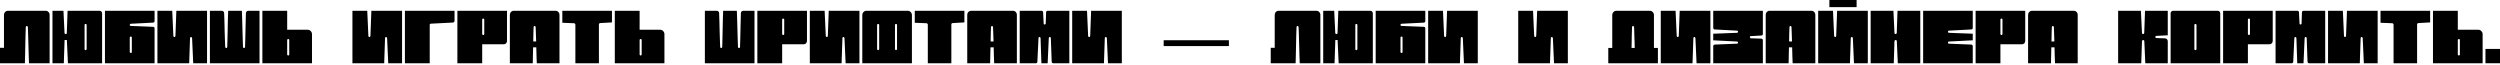 <svg width="1240" height="32" viewBox="0 0 1240 32" fill="none" xmlns="http://www.w3.org/2000/svg">
<path d="M22.679 5.351C23.218 5.351 23.675 5.55 24.05 5.946C24.425 6.342 24.613 6.826 24.613 7.395V31.365H14.381C14.334 30.325 14.287 28.999 14.24 27.389C14.193 25.779 14.146 24.119 14.1 22.409C14.053 20.675 14.006 19.015 13.959 17.429C13.912 15.819 13.865 14.493 13.818 13.453C13.818 13.304 13.76 13.18 13.642 13.081C13.549 12.957 13.431 12.896 13.291 12.896C13.15 12.896 13.033 12.957 12.939 13.081C12.845 13.18 12.799 13.304 12.799 13.453C12.752 14.493 12.705 15.819 12.658 17.429C12.634 19.015 12.599 20.675 12.552 22.409C12.529 24.119 12.494 25.779 12.447 27.389C12.424 28.999 12.388 30.325 12.341 31.365H0V23.71H1.969V7.395C1.969 6.826 2.157 6.342 2.532 5.946C2.907 5.55 3.364 5.351 3.903 5.351H22.679Z" fill="black"/>
<path d="M33.517 5.351H49.444C49.773 5.351 50.054 5.475 50.288 5.723C50.523 5.971 50.64 6.268 50.64 6.615V31.365H33.692L33.165 19.845H32.04L31.653 31.365H26.027V5.351H31.477L32.005 16.314C32.051 16.711 32.239 16.909 32.567 16.909C32.778 16.909 32.966 16.798 33.13 16.575L33.517 5.351ZM42.975 12.412C42.975 12.264 42.928 12.14 42.834 12.041C42.74 11.917 42.623 11.855 42.483 11.855C42.295 11.855 42.119 11.954 41.955 12.152V24.565C42.119 24.763 42.295 24.862 42.483 24.862C42.623 24.862 42.74 24.812 42.834 24.713C42.928 24.589 42.975 24.453 42.975 24.305V12.412Z" fill="black"/>
<path d="M64.888 11.781C64.748 11.781 64.619 11.843 64.501 11.966C64.408 12.066 64.361 12.189 64.361 12.338C64.361 12.487 64.408 12.611 64.501 12.71C64.619 12.809 64.748 12.858 64.888 12.858L75.964 13.304C76.151 13.304 76.316 13.379 76.456 13.527C76.597 13.676 76.667 13.849 76.667 14.048V31.365H52.054V5.351H76.667V10.443C76.667 10.641 76.597 10.814 76.456 10.963C76.316 11.112 76.151 11.198 75.964 11.223L64.888 11.781ZM64.888 18.136C64.748 18.136 64.619 18.185 64.501 18.284C64.408 18.383 64.361 18.507 64.361 18.656V25.754C64.361 25.902 64.408 26.026 64.501 26.125C64.619 26.225 64.748 26.274 64.888 26.274C65.216 26.274 65.38 26.101 65.38 25.754V18.656C65.38 18.309 65.216 18.136 64.888 18.136Z" fill="black"/>
<path d="M87.47 5.351H102.694V31.365H95.838L95.275 18.916C95.275 18.767 95.217 18.643 95.1 18.544C95.006 18.42 94.889 18.358 94.748 18.358C94.607 18.358 94.49 18.42 94.396 18.544C94.303 18.643 94.256 18.767 94.256 18.916L93.834 31.365H78.082V5.351H85.43L85.993 17.801C85.993 17.95 86.04 18.086 86.134 18.21C86.251 18.309 86.38 18.358 86.52 18.358C86.661 18.358 86.778 18.309 86.872 18.21C86.966 18.086 87.013 17.95 87.013 17.801L87.47 5.351Z" fill="black"/>
<path d="M128.722 5.351V31.365H104.109V5.351H110.016C110.344 5.351 110.614 5.463 110.825 5.686C111.059 5.909 111.176 6.194 111.176 6.541C111.223 7.68 111.27 9.018 111.317 10.554C111.364 12.09 111.399 13.639 111.422 15.2C111.469 16.76 111.516 18.259 111.563 19.696C111.61 21.133 111.657 22.323 111.704 23.264C111.704 23.413 111.751 23.549 111.844 23.673C111.962 23.772 112.091 23.821 112.231 23.821C112.372 23.821 112.489 23.772 112.583 23.673C112.677 23.549 112.723 23.413 112.723 23.264C112.77 22.223 112.805 20.91 112.829 19.325C112.876 17.714 112.911 16.054 112.934 14.345C112.981 12.611 113.016 10.938 113.04 9.328C113.087 7.717 113.134 6.392 113.18 5.351H119.967C120.013 6.392 120.06 7.717 120.107 9.328C120.154 10.938 120.201 12.611 120.248 14.345C120.295 16.054 120.342 17.714 120.388 19.325C120.435 20.91 120.482 22.223 120.529 23.264C120.529 23.413 120.576 23.549 120.67 23.673C120.787 23.772 120.916 23.821 121.057 23.821C121.197 23.821 121.314 23.772 121.408 23.673C121.502 23.549 121.549 23.413 121.549 23.264C121.596 22.323 121.631 21.133 121.654 19.696C121.701 18.259 121.736 16.76 121.76 15.2C121.807 13.639 121.842 12.103 121.865 10.591C121.912 9.055 121.947 7.717 121.971 6.578C121.971 6.231 122.076 5.946 122.287 5.723C122.522 5.475 122.803 5.351 123.131 5.351H128.722Z" fill="black"/>
<path d="M154.749 31.365H130.136V5.351H142.443V14.754H152.639C153.225 14.754 153.717 14.977 154.116 15.423C154.538 15.844 154.749 16.364 154.749 16.983V31.365ZM143.462 19.882C143.462 19.535 143.298 19.362 142.97 19.362C142.829 19.362 142.7 19.411 142.583 19.511C142.489 19.61 142.443 19.733 142.443 19.882V26.98C142.443 27.129 142.489 27.253 142.583 27.352C142.7 27.451 142.829 27.5 142.97 27.5C143.298 27.5 143.462 27.327 143.462 26.98V19.882Z" fill="black"/>
<path d="M184.196 5.351H199.421V31.365H192.565L192.002 18.916C192.002 18.767 191.943 18.643 191.826 18.544C191.732 18.42 191.615 18.358 191.475 18.358C191.334 18.358 191.217 18.42 191.123 18.544C191.029 18.643 190.982 18.767 190.982 18.916L190.56 31.365H174.808V5.351H182.157L182.72 17.801C182.72 17.95 182.766 18.086 182.86 18.21C182.977 18.309 183.106 18.358 183.247 18.358C183.388 18.358 183.505 18.309 183.599 18.21C183.692 18.086 183.739 17.95 183.739 17.801L184.196 5.351Z" fill="black"/>
<path d="M213.142 31.365H200.836V5.351H225.448V10.294C225.448 10.542 225.366 10.752 225.202 10.926C225.061 11.099 224.874 11.186 224.639 11.186L213.669 11.743C213.622 11.743 213.587 11.756 213.564 11.781C213.564 11.781 213.552 11.781 213.529 11.781C213.271 11.83 213.142 11.991 213.142 12.264V31.365Z" fill="black"/>
<path d="M226.863 5.351H251.475V20.291C251.475 20.762 251.323 21.158 251.018 21.48C250.714 21.802 250.339 21.963 249.893 21.963H239.169V31.365H226.863V5.351ZM240.189 9.737C240.189 9.39 240.025 9.216 239.697 9.216C239.556 9.216 239.427 9.266 239.31 9.365C239.216 9.464 239.169 9.588 239.169 9.737V16.835C239.169 16.983 239.216 17.107 239.31 17.206C239.427 17.305 239.556 17.355 239.697 17.355C240.025 17.355 240.189 17.182 240.189 16.835V9.737Z" fill="black"/>
<path d="M275.569 5.351C276.108 5.351 276.565 5.55 276.94 5.946C277.315 6.342 277.503 6.826 277.503 7.395V31.365H266.251C266.204 30.424 266.157 29.259 266.111 27.872C266.087 26.485 266.052 25.023 266.005 23.487H264.423C264.376 25.023 264.341 26.485 264.317 27.872C264.294 29.259 264.27 30.424 264.247 31.365H252.89V7.395C252.89 6.826 253.078 6.342 253.453 5.946C253.828 5.55 254.285 5.351 254.824 5.351H275.569ZM265.935 20.551C265.888 19.139 265.841 17.813 265.794 16.575C265.771 15.336 265.736 14.295 265.689 13.453C265.689 13.304 265.63 13.18 265.513 13.081C265.419 12.957 265.302 12.896 265.161 12.896C265.021 12.896 264.903 12.957 264.81 13.081C264.716 13.18 264.669 13.304 264.669 13.453C264.622 14.295 264.587 15.336 264.564 16.575C264.564 17.813 264.54 19.139 264.493 20.551H265.935Z" fill="black"/>
<path d="M303.53 5.351V11.112L297.693 11.446C297.506 11.446 297.353 11.521 297.236 11.669C297.119 11.793 297.06 11.954 297.06 12.152V31.365H285.387V12.264C285.387 12.066 285.328 11.905 285.211 11.781C285.094 11.632 284.942 11.545 284.754 11.521L278.917 11.297V5.351H303.53Z" fill="black"/>
<path d="M329.557 31.365H304.945V5.351H317.251V14.754H327.448C328.034 14.754 328.526 14.977 328.924 15.423C329.346 15.844 329.557 16.364 329.557 16.983V31.365ZM318.271 19.882C318.271 19.535 318.106 19.362 317.778 19.362C317.638 19.362 317.509 19.411 317.392 19.511C317.298 19.61 317.251 19.733 317.251 19.882V26.98C317.251 27.129 317.298 27.253 317.392 27.352C317.509 27.451 317.638 27.5 317.778 27.5C318.106 27.5 318.271 27.327 318.271 26.98V19.882Z" fill="black"/>
<path d="M374.229 5.351V31.365H349.617V5.351H355.524C355.852 5.351 356.121 5.463 356.332 5.686C356.567 5.909 356.684 6.194 356.684 6.541C356.731 7.68 356.778 9.018 356.825 10.554C356.872 12.09 356.907 13.639 356.93 15.2C356.977 16.76 357.024 18.259 357.071 19.696C357.118 21.133 357.165 22.323 357.211 23.264C357.211 23.413 357.258 23.549 357.352 23.673C357.469 23.772 357.598 23.821 357.739 23.821C357.88 23.821 357.997 23.772 358.09 23.673C358.184 23.549 358.231 23.413 358.231 23.264C358.278 22.223 358.313 20.91 358.337 19.325C358.383 17.714 358.419 16.054 358.442 14.345C358.489 12.611 358.524 10.938 358.548 9.328C358.594 7.717 358.641 6.392 358.688 5.351H365.474C365.521 6.392 365.568 7.717 365.615 9.328C365.662 10.938 365.709 12.611 365.756 14.345C365.802 16.054 365.849 17.714 365.896 19.325C365.943 20.91 365.99 22.223 366.037 23.264C366.037 23.413 366.084 23.549 366.177 23.673C366.295 23.772 366.424 23.821 366.564 23.821C366.705 23.821 366.822 23.772 366.916 23.673C367.01 23.549 367.056 23.413 367.056 23.264C367.103 22.323 367.139 21.133 367.162 19.696C367.209 18.259 367.244 16.76 367.267 15.2C367.314 13.639 367.349 12.103 367.373 10.591C367.42 9.055 367.455 7.717 367.478 6.578C367.478 6.231 367.584 5.946 367.795 5.723C368.029 5.475 368.311 5.351 368.639 5.351H374.229Z" fill="black"/>
<path d="M375.644 5.351H400.257V20.291C400.257 20.762 400.104 21.158 399.799 21.48C399.495 21.802 399.12 21.963 398.674 21.963H387.95V31.365H375.644V5.351ZM388.97 9.737C388.97 9.39 388.806 9.216 388.478 9.216C388.337 9.216 388.208 9.266 388.091 9.365C387.997 9.464 387.95 9.588 387.95 9.737V16.835C387.95 16.983 387.997 17.107 388.091 17.206C388.208 17.305 388.337 17.355 388.478 17.355C388.806 17.355 388.97 17.182 388.97 16.835V9.737Z" fill="black"/>
<path d="M411.059 5.351H426.284V31.365H419.427L418.865 18.916C418.865 18.767 418.806 18.643 418.689 18.544C418.595 18.42 418.478 18.358 418.337 18.358C418.197 18.358 418.08 18.42 417.986 18.544C417.892 18.643 417.845 18.767 417.845 18.916L417.423 31.365H401.671V5.351H409.02L409.582 17.801C409.582 17.95 409.629 18.086 409.723 18.21C409.84 18.309 409.969 18.358 410.11 18.358C410.25 18.358 410.368 18.309 410.461 18.21C410.555 18.086 410.602 17.95 410.602 17.801L411.059 5.351Z" fill="black"/>
<path d="M427.698 7.507C427.698 6.912 427.898 6.404 428.296 5.983C428.695 5.562 429.175 5.351 429.738 5.351H450.272C450.834 5.351 451.315 5.562 451.713 5.983C452.112 6.404 452.311 6.912 452.311 7.507V31.365H427.698V7.507ZM444.927 12.412C444.927 12.264 444.88 12.14 444.787 12.041C444.693 11.917 444.576 11.855 444.435 11.855C444.294 11.855 444.165 11.917 444.048 12.041C443.954 12.14 443.908 12.264 443.908 12.412V24.305C443.908 24.453 443.954 24.589 444.048 24.713C444.165 24.812 444.294 24.862 444.435 24.862C444.576 24.862 444.693 24.812 444.787 24.713C444.88 24.589 444.927 24.453 444.927 24.305V12.412ZM436.067 12.412C436.067 12.264 436.02 12.14 435.926 12.041C435.832 11.917 435.715 11.855 435.574 11.855C435.434 11.855 435.305 11.917 435.188 12.041C435.094 12.14 435.047 12.264 435.047 12.412V24.305C435.047 24.453 435.094 24.589 435.188 24.713C435.305 24.812 435.434 24.862 435.574 24.862C435.715 24.862 435.832 24.812 435.926 24.713C436.02 24.589 436.067 24.453 436.067 24.305V12.412Z" fill="black"/>
<path d="M478.338 5.351V11.112L472.502 11.446C472.314 11.446 472.162 11.521 472.044 11.669C471.927 11.793 471.869 11.954 471.869 12.152V31.365H460.195V12.264C460.195 12.066 460.137 11.905 460.019 11.781C459.902 11.632 459.75 11.545 459.562 11.521L453.726 11.297V5.351H478.338Z" fill="black"/>
<path d="M502.432 5.351C502.971 5.351 503.428 5.55 503.803 5.946C504.178 6.342 504.366 6.826 504.366 7.395V31.365H493.114C493.067 30.424 493.02 29.259 492.973 27.872C492.95 26.485 492.915 25.023 492.868 23.487H491.286C491.239 25.023 491.204 26.485 491.18 27.872C491.157 29.259 491.133 30.424 491.11 31.365H479.753V7.395C479.753 6.826 479.94 6.342 480.316 5.946C480.691 5.55 481.148 5.351 481.687 5.351H502.432ZM492.798 20.551C492.751 19.139 492.704 17.813 492.657 16.575C492.634 15.336 492.598 14.295 492.551 13.453C492.551 13.304 492.493 13.18 492.376 13.081C492.282 12.957 492.165 12.896 492.024 12.896C491.883 12.896 491.766 12.957 491.672 13.081C491.579 13.18 491.532 13.304 491.532 13.453C491.485 14.295 491.45 15.336 491.426 16.575C491.426 17.813 491.403 19.139 491.356 20.551H492.798Z" fill="black"/>
<path d="M518.86 6.095C518.86 5.896 518.93 5.723 519.071 5.574C519.235 5.426 519.411 5.351 519.598 5.351H530.393V31.365H522.376C522.189 31.365 522.013 31.291 521.849 31.142C521.708 30.994 521.638 30.82 521.638 30.622L521.216 18.916C521.216 18.767 521.169 18.643 521.075 18.544C520.981 18.42 520.864 18.358 520.724 18.358C520.583 18.358 520.454 18.42 520.337 18.544C520.243 18.643 520.196 18.767 520.196 18.916L519.634 31.365H516.539L516.117 18.916C516.117 18.767 516.059 18.643 515.942 18.544C515.848 18.42 515.731 18.358 515.59 18.358C515.449 18.358 515.332 18.42 515.238 18.544C515.145 18.643 515.098 18.767 515.098 18.916L514.535 30.622C514.535 30.82 514.465 30.994 514.324 31.142C514.184 31.291 514.02 31.365 513.832 31.365H505.78V5.351H516.68C516.868 5.351 517.032 5.426 517.172 5.574C517.313 5.723 517.383 5.896 517.383 6.095L517.665 11.632C517.665 11.979 517.829 12.152 518.157 12.152C518.297 12.152 518.415 12.103 518.508 12.004C518.626 11.905 518.684 11.781 518.684 11.632L518.86 6.095Z" fill="black"/>
<path d="M541.195 5.351H556.42V31.365H549.564L549.001 18.916C549.001 18.767 548.942 18.643 548.825 18.544C548.731 18.42 548.614 18.358 548.474 18.358C548.333 18.358 548.216 18.42 548.122 18.544C548.028 18.643 547.981 18.767 547.981 18.916L547.559 31.365H531.807V5.351H539.156L539.719 17.801C539.719 17.95 539.765 18.086 539.859 18.21C539.976 18.309 540.105 18.358 540.246 18.358C540.387 18.358 540.504 18.309 540.598 18.21C540.691 18.086 540.738 17.95 540.738 17.801L541.195 5.351Z" fill="black"/>
<path d="M577.183 22.855V19.956H609.531V22.855H577.183Z" fill="black"/>
<path d="M652.964 5.351C653.503 5.351 653.96 5.55 654.335 5.946C654.71 6.342 654.898 6.826 654.898 7.395V31.365H644.666C644.619 30.325 644.572 28.999 644.525 27.389C644.478 25.779 644.432 24.119 644.385 22.409C644.338 20.675 644.291 19.015 644.244 17.429C644.197 15.819 644.15 14.493 644.103 13.453C644.103 13.304 644.045 13.18 643.928 13.081C643.834 12.957 643.717 12.896 643.576 12.896C643.435 12.896 643.318 12.957 643.224 13.081C643.131 13.18 643.084 13.304 643.084 13.453C643.037 14.493 642.99 15.819 642.943 17.429C642.92 19.015 642.884 20.675 642.838 22.409C642.814 24.119 642.779 25.779 642.732 27.389C642.709 28.999 642.674 30.325 642.627 31.365H630.285V23.71H632.254V7.395C632.254 6.826 632.442 6.342 632.817 5.946C633.192 5.55 633.649 5.351 634.188 5.351H652.964Z" fill="black"/>
<path d="M663.802 5.351H679.73C680.058 5.351 680.339 5.475 680.573 5.723C680.808 5.971 680.925 6.268 680.925 6.615V31.365H663.977L663.45 19.845H662.325L661.938 31.365H656.312V5.351H661.762L662.29 16.314C662.337 16.711 662.524 16.909 662.852 16.909C663.063 16.909 663.251 16.798 663.415 16.575L663.802 5.351ZM673.26 12.412C673.26 12.264 673.213 12.14 673.119 12.041C673.026 11.917 672.908 11.855 672.768 11.855C672.58 11.855 672.404 11.954 672.24 12.152V24.565C672.404 24.763 672.58 24.862 672.768 24.862C672.908 24.862 673.026 24.812 673.119 24.713C673.213 24.589 673.26 24.453 673.26 24.305V12.412Z" fill="black"/>
<path d="M695.173 11.781C695.033 11.781 694.904 11.843 694.787 11.966C694.693 12.066 694.646 12.189 694.646 12.338C694.646 12.487 694.693 12.611 694.787 12.71C694.904 12.809 695.033 12.858 695.173 12.858L706.249 13.304C706.437 13.304 706.601 13.379 706.741 13.527C706.882 13.676 706.952 13.849 706.952 14.048V31.365H682.34V5.351H706.952V10.443C706.952 10.641 706.882 10.814 706.741 10.963C706.601 11.112 706.437 11.198 706.249 11.223L695.173 11.781ZM695.173 18.136C695.033 18.136 694.904 18.185 694.787 18.284C694.693 18.383 694.646 18.507 694.646 18.656V25.754C694.646 25.902 694.693 26.026 694.787 26.125C694.904 26.225 695.033 26.274 695.173 26.274C695.502 26.274 695.666 26.101 695.666 25.754V18.656C695.666 18.309 695.502 18.136 695.173 18.136Z" fill="black"/>
<path d="M717.755 5.351H732.98V31.365H726.123L725.561 18.916C725.561 18.767 725.502 18.643 725.385 18.544C725.291 18.42 725.174 18.358 725.033 18.358C724.893 18.358 724.775 18.42 724.682 18.544C724.588 18.643 724.541 18.767 724.541 18.916L724.119 31.365H708.367V5.351H715.716L716.278 17.801C716.278 17.95 716.325 18.086 716.419 18.21C716.536 18.309 716.665 18.358 716.806 18.358C716.946 18.358 717.063 18.309 717.157 18.21C717.251 18.086 717.298 17.95 717.298 17.801L717.755 5.351Z" fill="black"/>
<path d="M762.427 5.351H777.652V31.365H770.795L770.233 18.916C770.233 18.767 770.174 18.643 770.057 18.544C769.963 18.42 769.846 18.358 769.705 18.358C769.565 18.358 769.447 18.42 769.354 18.544C769.26 18.643 769.213 18.767 769.213 18.916L768.791 31.365H753.039V5.351H760.388L760.95 17.801C760.95 17.95 760.997 18.086 761.091 18.21C761.208 18.309 761.337 18.358 761.478 18.358C761.618 18.358 761.735 18.309 761.829 18.21C761.923 18.086 761.97 17.95 761.97 17.801L762.427 5.351Z" fill="black"/>
<path d="M820.355 23.784H822.324V31.365H797.711V23.784H799.68V7.47C799.68 6.9 799.879 6.404 800.278 5.983C800.676 5.562 801.145 5.351 801.684 5.351H818.351C818.89 5.351 819.358 5.562 819.757 5.983C820.155 6.404 820.355 6.9 820.355 7.47V23.784ZM810.826 23.784C810.803 22.818 810.779 21.852 810.756 20.886C810.732 19.895 810.697 18.953 810.65 18.061C810.627 17.145 810.603 16.302 810.58 15.534C810.557 14.741 810.533 14.048 810.51 13.453C810.51 13.304 810.451 13.18 810.334 13.081C810.24 12.957 810.123 12.896 809.982 12.896C809.842 12.896 809.724 12.957 809.631 13.081C809.537 13.18 809.49 13.304 809.49 13.453C809.467 14.048 809.443 14.741 809.42 15.534C809.396 16.302 809.373 17.145 809.349 18.061C809.349 18.953 809.338 19.895 809.314 20.886C809.291 21.852 809.267 22.818 809.244 23.784H810.826Z" fill="black"/>
<path d="M833.126 5.351H848.351V31.365H841.495L840.932 18.916C840.932 18.767 840.873 18.643 840.756 18.544C840.662 18.42 840.545 18.358 840.405 18.358C840.264 18.358 840.147 18.42 840.053 18.544C839.959 18.643 839.912 18.767 839.912 18.916L839.49 31.365H823.738V5.351H831.087L831.65 17.801C831.65 17.95 831.696 18.086 831.79 18.21C831.907 18.309 832.036 18.358 832.177 18.358C832.318 18.358 832.435 18.309 832.529 18.21C832.622 18.086 832.669 17.95 832.669 17.801L833.126 5.351Z" fill="black"/>
<path d="M873.675 19.176C873.863 19.176 874.027 19.263 874.167 19.436C874.308 19.585 874.378 19.758 874.378 19.956V31.365H849.766V22.892C849.766 22.694 849.836 22.521 849.977 22.372C850.117 22.199 850.281 22.112 850.469 22.112L861.545 21.666C861.685 21.666 861.802 21.616 861.896 21.517C862.013 21.418 862.072 21.294 862.072 21.146C862.072 20.997 862.013 20.873 861.896 20.774C861.802 20.65 861.685 20.588 861.545 20.588L849.766 19.994V16.723L861.545 16.277C861.685 16.277 861.802 16.228 861.896 16.129C862.013 16.005 862.072 15.868 862.072 15.72C862.072 15.571 862.013 15.447 861.896 15.348C861.802 15.249 861.685 15.2 861.545 15.2L850.469 14.605C850.281 14.605 850.117 14.531 849.977 14.382C849.836 14.233 849.766 14.06 849.766 13.862V5.351H874.378V16.872C874.378 17.07 874.308 17.244 874.167 17.392C874.027 17.541 873.863 17.615 873.675 17.615L868.436 17.913C868.108 17.913 867.944 18.086 867.944 18.433C867.944 18.581 867.991 18.718 868.084 18.842C868.178 18.941 868.295 18.99 868.436 18.99L873.675 19.176Z" fill="black"/>
<path d="M898.472 5.351C899.011 5.351 899.468 5.55 899.843 5.946C900.218 6.342 900.405 6.826 900.405 7.395V31.365H889.154C889.107 30.424 889.06 29.259 889.013 27.872C888.99 26.485 888.955 25.023 888.908 23.487H887.326C887.279 25.023 887.244 26.485 887.22 27.872C887.197 29.259 887.173 30.424 887.15 31.365H875.793V7.395C875.793 6.826 875.98 6.342 876.355 5.946C876.731 5.55 877.188 5.351 877.727 5.351H898.472ZM888.838 20.551C888.791 19.139 888.744 17.813 888.697 16.575C888.673 15.336 888.638 14.295 888.591 13.453C888.591 13.304 888.533 13.18 888.416 13.081C888.322 12.957 888.205 12.896 888.064 12.896C887.923 12.896 887.806 12.957 887.712 13.081C887.619 13.18 887.572 13.304 887.572 13.453C887.525 14.295 887.49 15.336 887.466 16.575C887.466 17.813 887.443 19.139 887.396 20.551H888.838Z" fill="black"/>
<path d="M907.376 3.53V0H920.877V3.53H907.376ZM911.208 5.351H926.433V31.365H919.576L919.014 18.916C919.014 18.767 918.955 18.643 918.838 18.544C918.744 18.42 918.627 18.358 918.486 18.358C918.346 18.358 918.229 18.42 918.135 18.544C918.041 18.643 917.994 18.767 917.994 18.916L917.572 31.365H901.82V5.351H909.169L909.731 17.801C909.731 17.95 909.778 18.086 909.872 18.21C909.989 18.309 910.118 18.358 910.259 18.358C910.399 18.358 910.517 18.309 910.61 18.21C910.704 18.086 910.751 17.95 910.751 17.801L911.208 5.351Z" fill="black"/>
<path d="M941.173 5.351H952.46V31.365H941.314L940.822 20.402C940.822 20.229 940.763 20.093 940.646 19.994C940.529 19.895 940.4 19.845 940.259 19.845C940.095 19.845 939.954 19.907 939.837 20.031C939.743 20.13 939.685 20.254 939.661 20.402L939.31 31.365H927.847V5.351H939.134L939.661 16.314C939.661 16.686 939.849 16.872 940.224 16.872C940.388 16.872 940.517 16.822 940.611 16.723C940.728 16.599 940.787 16.463 940.787 16.314L941.173 5.351Z" fill="black"/>
<path d="M966.708 15.2C966.568 15.2 966.439 15.249 966.322 15.348C966.228 15.447 966.181 15.571 966.181 15.72C966.181 15.868 966.228 16.005 966.322 16.129C966.439 16.228 966.568 16.277 966.708 16.277L978.487 16.723V19.994L966.708 20.588C966.568 20.588 966.439 20.65 966.322 20.774C966.228 20.873 966.181 20.997 966.181 21.146C966.181 21.294 966.228 21.418 966.322 21.517C966.439 21.616 966.568 21.666 966.708 21.666L977.784 22.112C977.972 22.112 978.136 22.199 978.276 22.372C978.417 22.521 978.487 22.694 978.487 22.892V31.365H953.875V5.351H978.487V13.862C978.487 14.06 978.417 14.233 978.276 14.382C978.136 14.531 977.972 14.605 977.784 14.605L966.708 15.2Z" fill="black"/>
<path d="M979.902 5.351H1004.51V20.291C1004.51 20.762 1004.36 21.158 1004.06 21.48C1003.75 21.802 1003.38 21.963 1002.93 21.963H992.208V31.365H979.902V5.351ZM993.228 9.737C993.228 9.39 993.064 9.216 992.736 9.216C992.595 9.216 992.466 9.266 992.349 9.365C992.255 9.464 992.208 9.588 992.208 9.737V16.835C992.208 16.983 992.255 17.107 992.349 17.206C992.466 17.305 992.595 17.355 992.736 17.355C993.064 17.355 993.228 17.182 993.228 16.835V9.737Z" fill="black"/>
<path d="M1028.61 5.351C1029.15 5.351 1029.6 5.55 1029.98 5.946C1030.35 6.342 1030.54 6.826 1030.54 7.395V31.365H1019.29C1019.24 30.424 1019.2 29.259 1019.15 27.872C1019.13 26.485 1019.09 25.023 1019.04 23.487H1017.46C1017.41 25.023 1017.38 26.485 1017.36 27.872C1017.33 29.259 1017.31 30.424 1017.29 31.365H1005.93V7.395C1005.93 6.826 1006.12 6.342 1006.49 5.946C1006.87 5.55 1007.32 5.351 1007.86 5.351H1028.61ZM1018.97 20.551C1018.93 19.139 1018.88 17.813 1018.83 16.575C1018.81 15.336 1018.77 14.295 1018.73 13.453C1018.73 13.304 1018.67 13.18 1018.55 13.081C1018.46 12.957 1018.34 12.896 1018.2 12.896C1018.06 12.896 1017.94 12.957 1017.85 13.081C1017.75 13.18 1017.71 13.304 1017.71 13.453C1017.66 14.295 1017.63 15.336 1017.6 16.575C1017.6 17.813 1017.58 19.139 1017.53 20.551H1018.97Z" fill="black"/>
<path d="M1069.59 17.801C1069.45 17.801 1069.32 17.851 1069.2 17.95C1069.11 18.049 1069.06 18.173 1069.06 18.321C1069.06 18.47 1069.11 18.606 1069.2 18.73C1069.32 18.829 1069.45 18.879 1069.59 18.879L1073.91 19.027C1074.26 19.052 1074.57 19.201 1074.83 19.473C1075.08 19.746 1075.21 20.08 1075.21 20.477V31.365H1064.07L1063.58 20.402C1063.55 20.229 1063.48 20.093 1063.36 19.994C1063.25 19.87 1063.11 19.82 1062.94 19.845C1062.64 19.895 1062.46 20.093 1062.42 20.44L1062.06 31.365H1050.6V5.351H1061.89L1062.42 16.314C1062.42 16.488 1062.47 16.637 1062.59 16.76C1062.71 16.86 1062.86 16.897 1063.05 16.872C1063.38 16.822 1063.54 16.624 1063.54 16.277L1063.93 5.351H1075.21V17.504L1069.59 17.801Z" fill="black"/>
<path d="M1076.63 6.652C1076.63 6.281 1076.75 5.971 1076.98 5.723C1077.21 5.475 1077.51 5.351 1077.86 5.351H1100.01C1100.36 5.351 1100.65 5.475 1100.89 5.723C1101.12 5.971 1101.24 6.281 1101.24 6.652V31.365H1076.63V6.652ZM1089.46 12.412C1089.46 12.264 1089.4 12.14 1089.29 12.041C1089.19 11.917 1089.08 11.855 1088.93 11.855C1088.79 11.855 1088.67 11.917 1088.55 12.041C1088.45 12.14 1088.41 12.264 1088.41 12.412V24.305C1088.41 24.453 1088.45 24.589 1088.55 24.713C1088.67 24.812 1088.79 24.862 1088.93 24.862C1089.08 24.862 1089.19 24.812 1089.29 24.713C1089.4 24.589 1089.46 24.453 1089.46 24.305V12.412Z" fill="black"/>
<path d="M1102.66 5.351H1127.27V20.291C1127.27 20.762 1127.12 21.158 1126.81 21.48C1126.51 21.802 1126.13 21.963 1125.69 21.963H1114.96V31.365H1102.66V5.351ZM1115.98 9.737C1115.98 9.39 1115.82 9.216 1115.49 9.216C1115.35 9.216 1115.22 9.266 1115.1 9.365C1115.01 9.464 1114.96 9.588 1114.96 9.737V16.835C1114.96 16.983 1115.01 17.107 1115.1 17.206C1115.22 17.305 1115.35 17.355 1115.49 17.355C1115.82 17.355 1115.98 17.182 1115.98 16.835V9.737Z" fill="black"/>
<path d="M1141.76 6.095C1141.76 5.896 1141.83 5.723 1141.97 5.574C1142.14 5.426 1142.31 5.351 1142.5 5.351H1153.3V31.365H1145.28C1145.09 31.365 1144.92 31.291 1144.75 31.142C1144.61 30.994 1144.54 30.82 1144.54 30.622L1144.12 18.916C1144.12 18.767 1144.07 18.643 1143.98 18.544C1143.88 18.42 1143.77 18.358 1143.63 18.358C1143.49 18.358 1143.36 18.42 1143.24 18.544C1143.15 18.643 1143.1 18.767 1143.1 18.916L1142.54 31.365H1139.44L1139.02 18.916C1139.02 18.767 1138.96 18.643 1138.84 18.544C1138.75 18.42 1138.63 18.358 1138.49 18.358C1138.35 18.358 1138.24 18.42 1138.14 18.544C1138.05 18.643 1138 18.767 1138 18.916L1137.44 30.622C1137.44 30.82 1137.37 30.994 1137.23 31.142C1137.09 31.291 1136.92 31.365 1136.73 31.365H1128.68V5.351H1139.58C1139.77 5.351 1139.93 5.426 1140.08 5.574C1140.22 5.723 1140.29 5.896 1140.29 6.095L1140.57 11.632C1140.57 11.979 1140.73 12.152 1141.06 12.152C1141.2 12.152 1141.32 12.103 1141.41 12.004C1141.53 11.905 1141.59 11.781 1141.59 11.632L1141.76 6.095Z" fill="black"/>
<path d="M1164.1 5.351H1179.32V31.365H1172.47L1171.9 18.916C1171.9 18.767 1171.85 18.643 1171.73 18.544C1171.63 18.42 1171.52 18.358 1171.38 18.358C1171.24 18.358 1171.12 18.42 1171.02 18.544C1170.93 18.643 1170.88 18.767 1170.88 18.916L1170.46 31.365H1154.71V5.351H1162.06L1162.62 17.801C1162.62 17.95 1162.67 18.086 1162.76 18.21C1162.88 18.309 1163.01 18.358 1163.15 18.358C1163.29 18.358 1163.41 18.309 1163.5 18.21C1163.59 18.086 1163.64 17.95 1163.64 17.801L1164.1 5.351Z" fill="black"/>
<path d="M1205.35 5.351V11.112L1199.51 11.446C1199.33 11.446 1199.17 11.521 1199.06 11.669C1198.94 11.793 1198.88 11.954 1198.88 12.152V31.365H1187.21V12.264C1187.21 12.066 1187.15 11.905 1187.03 11.781C1186.91 11.632 1186.76 11.545 1186.57 11.521L1180.74 11.297V5.351H1205.35Z" fill="black"/>
<path d="M1231.38 31.365H1206.76V5.351H1219.07V14.754H1229.27C1229.85 14.754 1230.35 14.977 1230.74 15.423C1231.17 15.844 1231.38 16.364 1231.38 16.983V31.365ZM1220.09 19.882C1220.09 19.535 1219.93 19.362 1219.6 19.362C1219.46 19.362 1219.33 19.411 1219.21 19.511C1219.12 19.61 1219.07 19.733 1219.07 19.882V26.98C1219.07 27.129 1219.12 27.253 1219.21 27.352C1219.33 27.451 1219.46 27.5 1219.6 27.5C1219.93 27.5 1220.09 27.327 1220.09 26.98V19.882Z" fill="black"/>
<path d="M1232.79 24.267H1240V31.365H1232.79V24.267Z" fill="black"/>
</svg>
